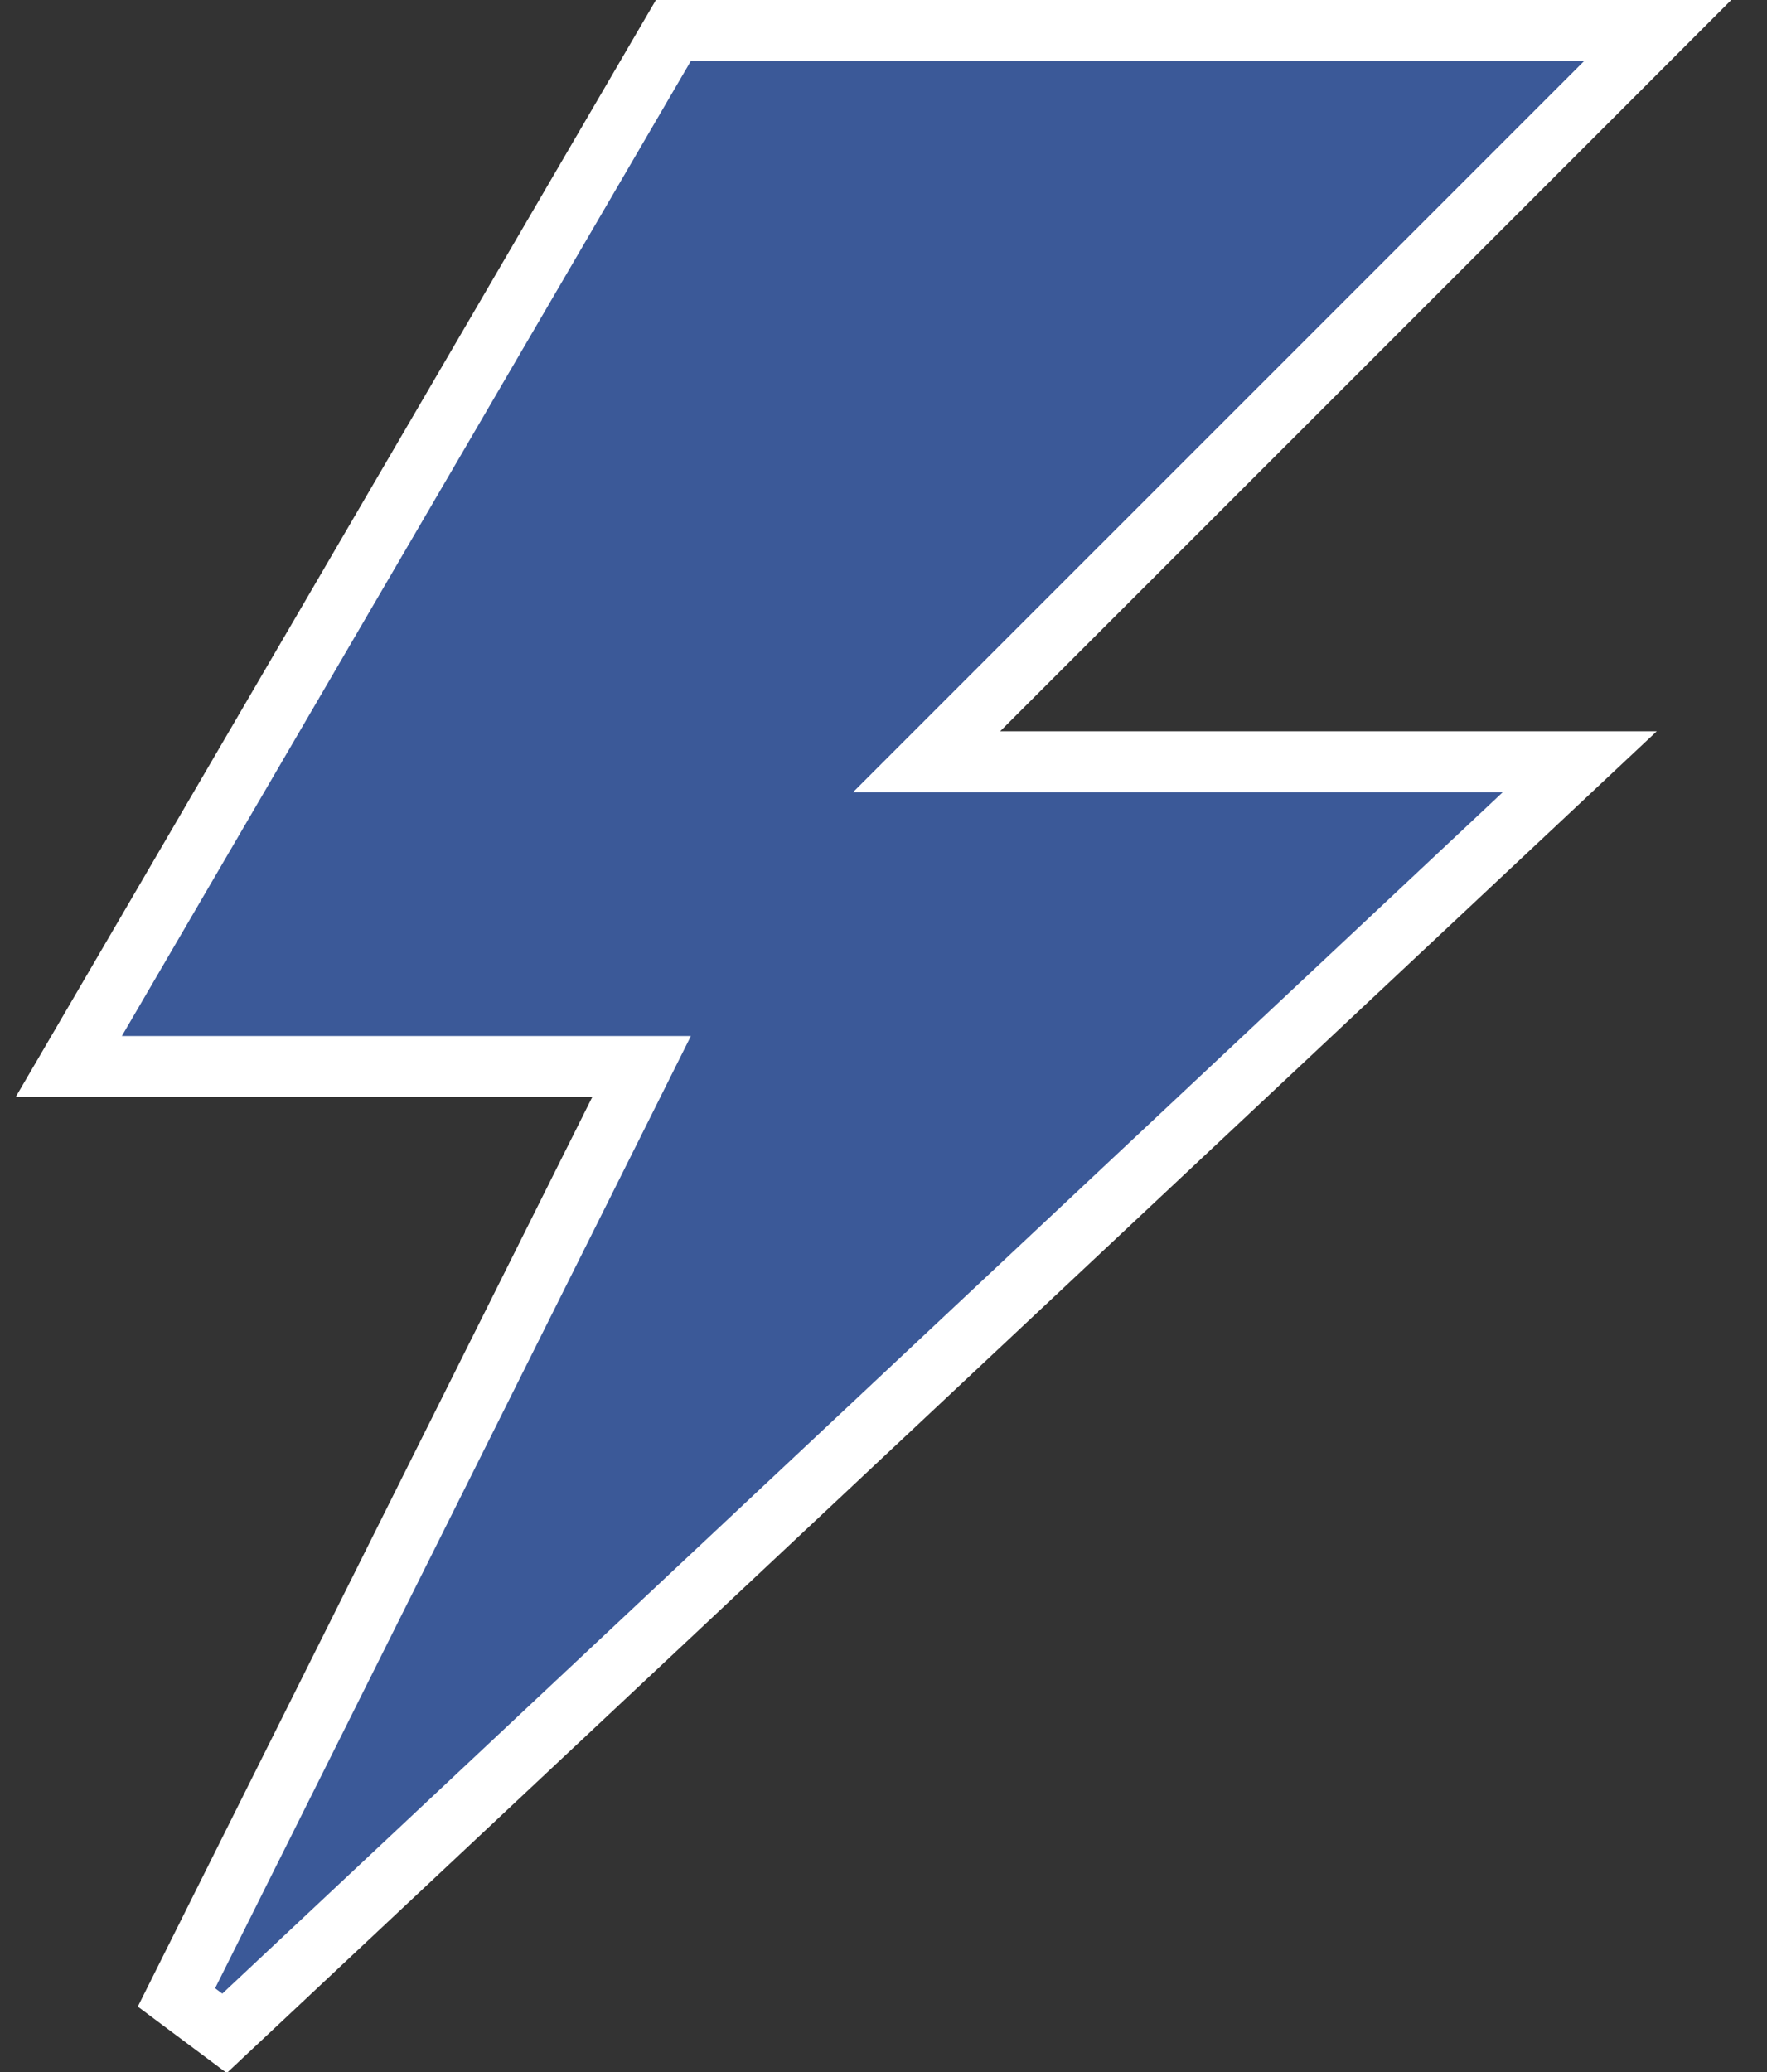 <svg width="29" height="34" viewBox="0 0 29 34" fill="none" xmlns="http://www.w3.org/2000/svg">
<rect x="0" y="0" width="29" height="34" fill="#333333" stroke="none"/>
<path d="M26.354 1.354L27.207 0.5H26H11.339H11.052L10.907 0.748L1.568 16.748L1.129 17.5H2H10.53L2.896 32.776L3.685 33.365L25.005 13.365L25.927 12.5H24.663H15.207L26.354 1.354Z" fill="#3B5998" stroke="white"/>
</svg>
